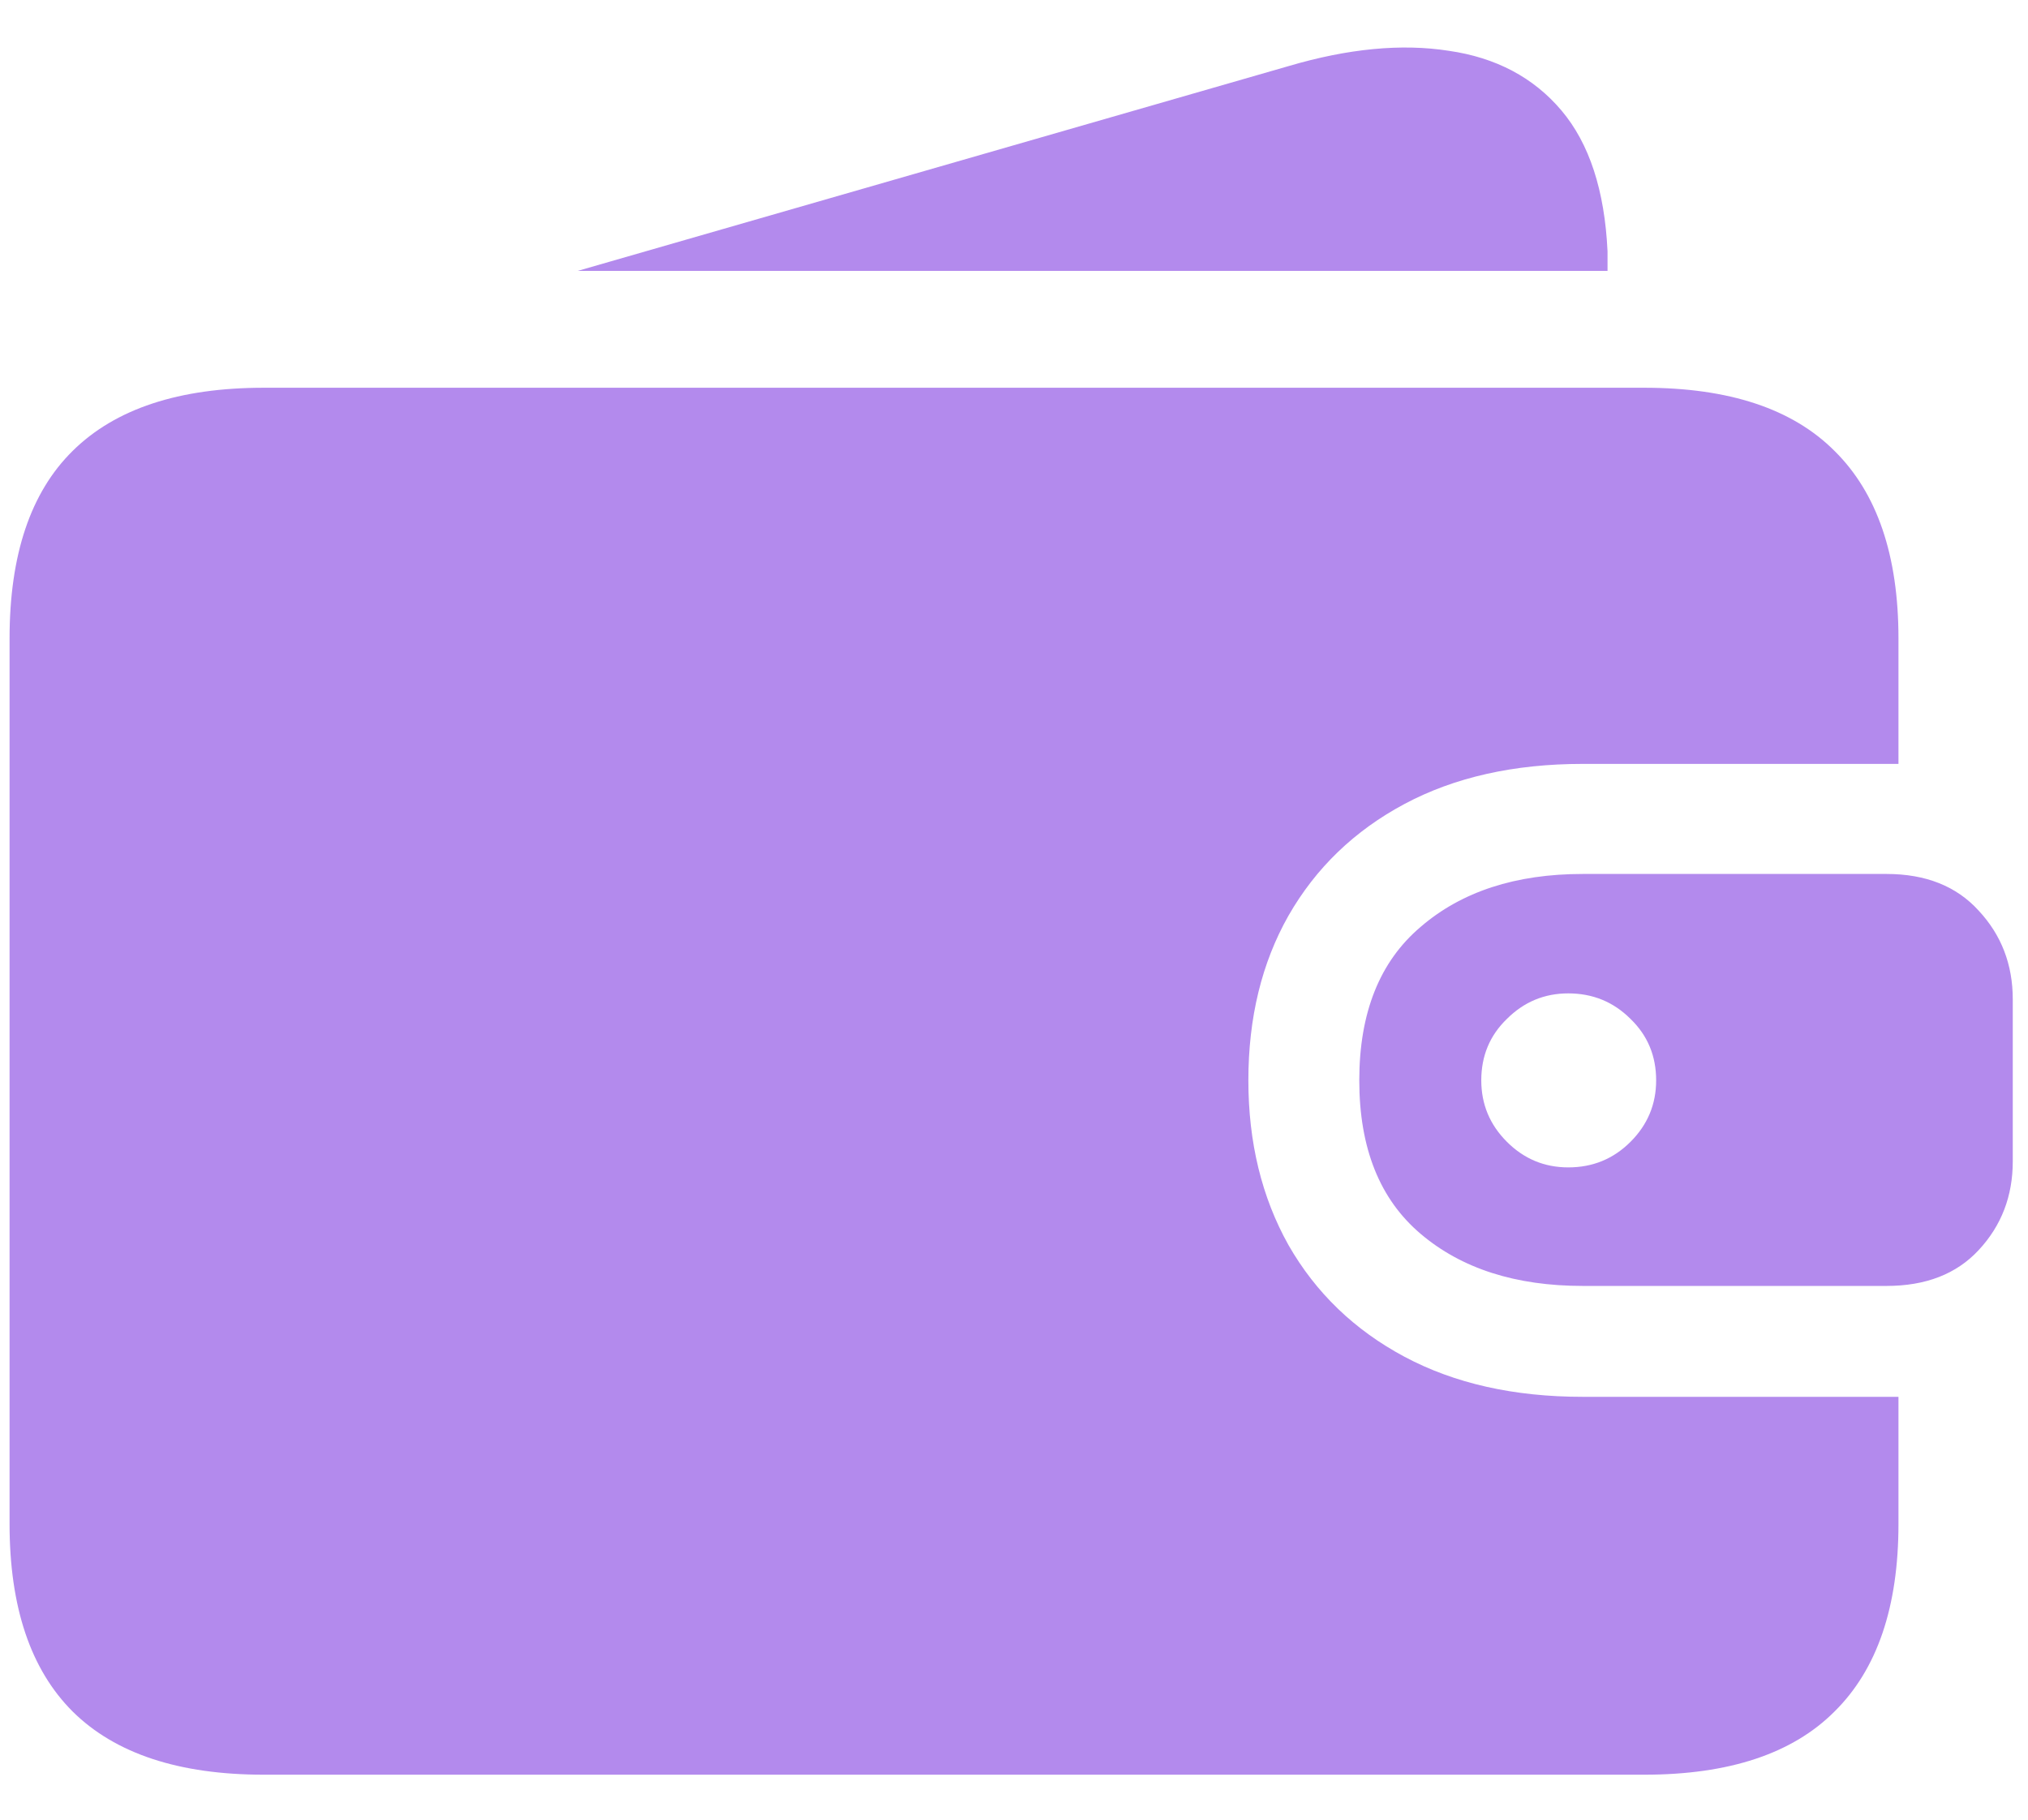 <?xml version="1.0" encoding="UTF-8"?>
<svg xmlns="http://www.w3.org/2000/svg" width="39" height="35" viewBox="0 0 39 35" fill="none">
  <path d="M5.073 34.135C3.443 34.135 2.218 33.731 1.398 32.921C0.588 32.112 0.184 30.909 0.184 29.312V12.281C0.184 10.673 0.588 9.47 1.398 8.672C2.218 7.862 3.443 7.458 5.073 7.458H31.62C33.249 7.458 34.469 7.862 35.278 8.672C36.099 9.481 36.509 10.684 36.509 12.281V14.693H30.438C29.115 14.693 27.972 14.95 27.009 15.464C26.047 15.978 25.303 16.695 24.778 17.613C24.264 18.521 24.007 19.577 24.007 20.78C24.007 21.972 24.264 23.028 24.778 23.947C25.303 24.865 26.047 25.582 27.009 26.096C27.972 26.61 29.115 26.867 30.438 26.867H36.509V29.312C36.509 30.909 36.099 32.112 35.278 32.921C34.469 33.731 33.249 34.135 31.62 34.135H5.073ZM30.159 22.454C30.63 22.454 31.029 22.29 31.357 21.961C31.685 21.633 31.849 21.239 31.849 20.78C31.849 20.31 31.685 19.916 31.357 19.599C31.029 19.271 30.63 19.107 30.159 19.107C29.7 19.107 29.306 19.271 28.978 19.599C28.65 19.916 28.486 20.31 28.486 20.78C28.486 21.239 28.65 21.633 28.978 21.961C29.306 22.29 29.7 22.454 30.159 22.454ZM30.438 24.734C29.148 24.734 28.108 24.401 27.321 23.733C26.533 23.066 26.14 22.082 26.14 20.78C26.14 19.479 26.533 18.494 27.321 17.827C28.108 17.149 29.148 16.81 30.438 16.81H36.279C37.034 16.81 37.624 17.045 38.051 17.515C38.489 17.985 38.707 18.554 38.707 19.221V22.339C38.707 23.006 38.489 23.575 38.051 24.045C37.624 24.505 37.034 24.734 36.279 24.734H30.438ZM11.111 5.21L24.778 1.272C25.926 0.933 26.954 0.835 27.862 0.977C28.77 1.108 29.492 1.491 30.028 2.125C30.564 2.76 30.859 3.662 30.914 4.833C30.914 4.898 30.914 4.964 30.914 5.029C30.914 5.084 30.914 5.144 30.914 5.21H11.111Z" fill="#B38AED"></path>
</svg>
